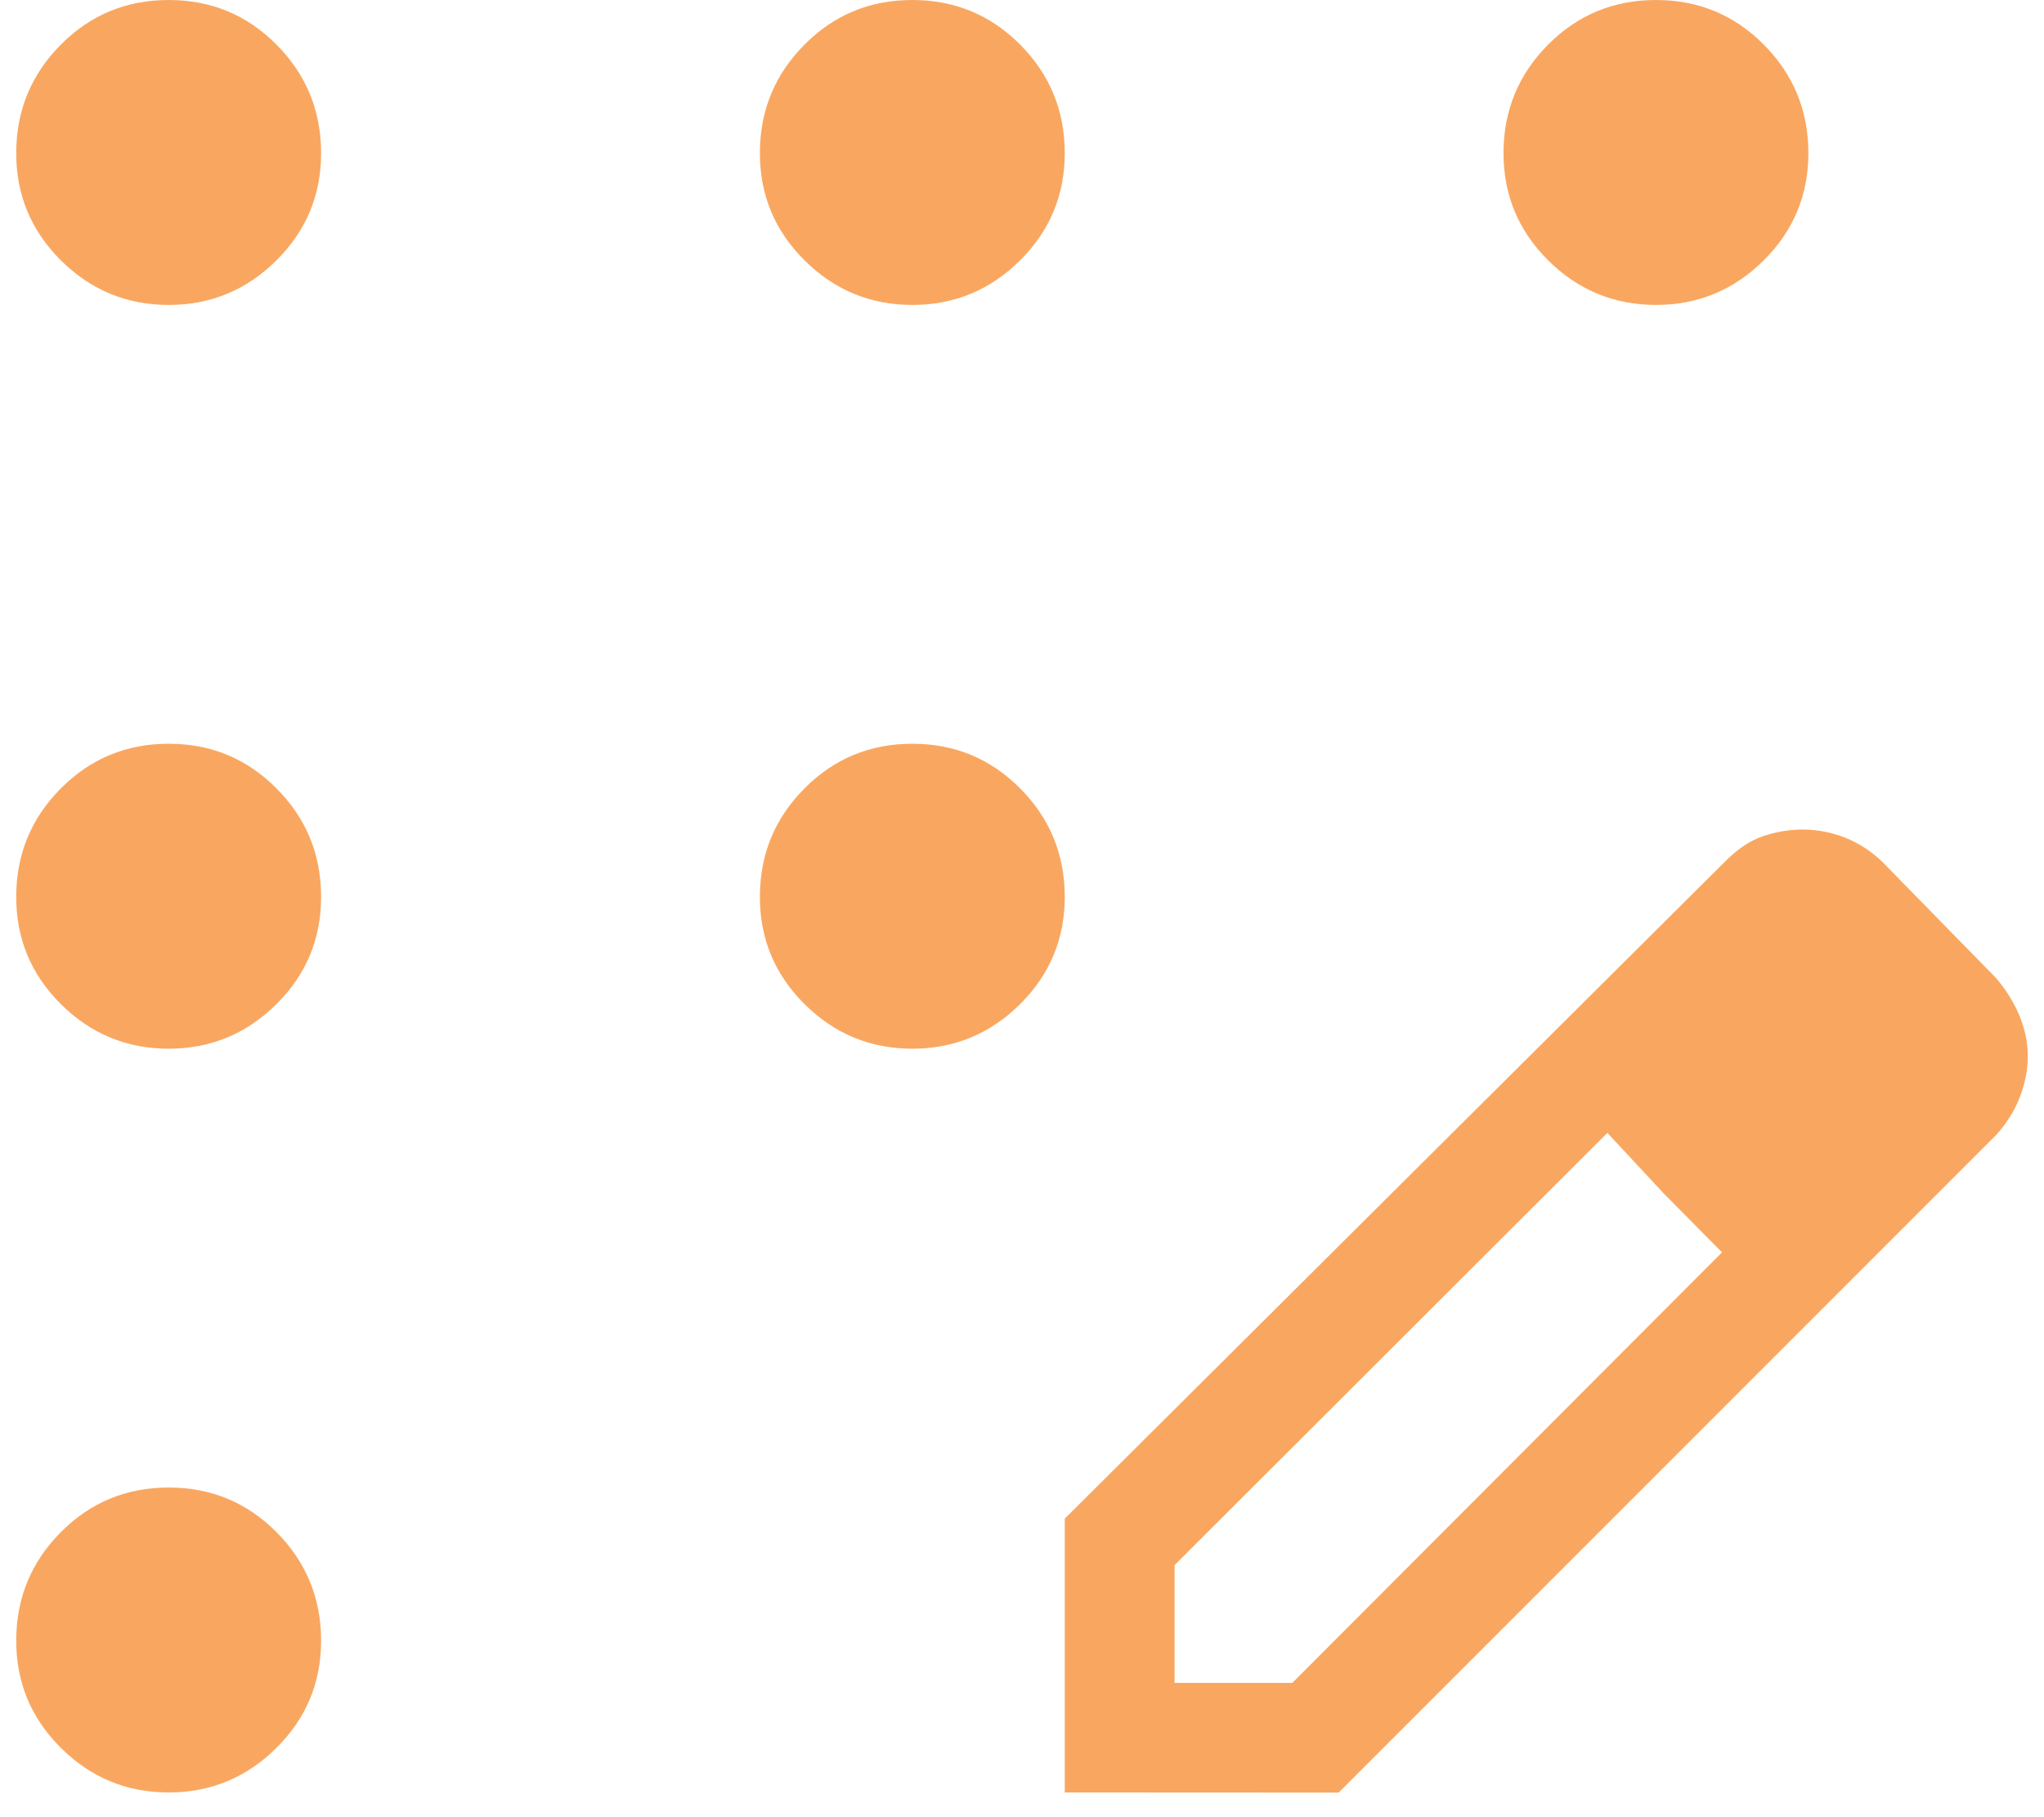 <svg width="63" height="56" viewBox="0 0 63 56" fill="none" xmlns="http://www.w3.org/2000/svg">
<path d="M5.199 55.238C3.905 55.238 2.797 54.78 1.875 53.863C0.953 52.946 0.495 51.838 0.5 50.54C0.505 49.241 0.964 48.133 1.875 47.216C2.787 46.299 3.895 45.841 5.199 45.841C6.503 45.841 7.61 46.299 8.522 47.216C9.434 48.133 9.892 49.241 9.897 50.54C9.903 51.838 9.444 52.946 8.522 53.863C7.6 54.78 6.492 55.238 5.199 55.238ZM5.199 32.318C3.905 32.318 2.797 31.859 1.875 30.943C0.953 30.026 0.495 28.918 0.5 27.619C0.505 26.32 0.964 25.212 1.875 24.296C2.787 23.379 3.895 22.92 5.199 22.92C6.503 22.92 7.61 23.379 8.522 24.296C9.434 25.212 9.892 26.32 9.897 27.619C9.903 28.918 9.444 30.026 8.522 30.943C7.6 31.859 6.492 32.318 5.199 32.318ZM5.199 9.397C3.905 9.397 2.797 8.939 1.875 8.022C0.953 7.105 0.495 5.997 0.5 4.699C0.505 3.4 0.964 2.292 1.875 1.375C2.787 0.458 3.895 -0 5.199 -0C6.503 -0 7.61 0.458 8.522 1.375C9.434 2.292 9.892 3.4 9.897 4.699C9.903 5.997 9.444 7.105 8.522 8.022C7.6 8.939 6.492 9.397 5.199 9.397ZM28.119 9.397C26.826 9.397 25.718 8.939 24.796 8.022C23.874 7.105 23.416 5.997 23.421 4.699C23.426 3.4 23.884 2.292 24.796 1.375C25.707 0.458 26.815 -0 28.119 -0C29.423 -0 30.531 0.458 31.443 1.375C32.354 2.292 32.813 3.4 32.818 4.699C32.823 5.997 32.365 7.105 31.443 8.022C30.521 8.939 29.413 9.397 28.119 9.397ZM51.04 9.397C49.746 9.397 48.638 8.939 47.716 8.022C46.794 7.105 46.336 5.997 46.341 4.699C46.346 3.4 46.804 2.292 47.716 1.375C48.628 0.458 49.736 -0 51.04 -0C52.344 -0 53.452 0.458 54.363 1.375C55.275 2.292 55.733 3.4 55.738 4.699C55.743 5.997 55.285 7.105 54.363 8.022C53.441 8.939 52.334 9.397 51.04 9.397ZM28.119 32.318C26.826 32.318 25.718 31.859 24.796 30.943C23.874 30.026 23.416 28.918 23.421 27.619C23.426 26.32 23.884 25.212 24.796 24.296C25.707 23.379 26.815 22.92 28.119 22.92C29.423 22.92 30.531 23.379 31.443 24.296C32.354 25.212 32.813 26.32 32.818 27.619C32.823 28.918 32.365 30.026 31.443 30.943C30.521 31.859 29.413 32.318 28.119 32.318ZM32.818 55.238V46.8L53.194 26.526C53.571 26.15 53.96 25.895 54.359 25.762C54.759 25.63 55.16 25.564 55.563 25.564C56.001 25.564 56.431 25.645 56.854 25.808C57.277 25.974 57.66 26.22 58.004 26.546L61.537 30.156C61.851 30.532 62.09 30.924 62.255 31.328C62.419 31.736 62.5 32.143 62.5 32.551C62.5 32.956 62.422 33.366 62.267 33.781C62.112 34.196 61.868 34.591 61.537 34.965L41.26 55.242L32.818 55.238ZM36.203 51.861H39.832L53.076 38.594L51.28 36.78L49.542 34.912L36.203 48.232V51.861ZM51.28 36.78L49.542 34.912L53.076 38.594L51.28 36.78Z" fill="#F9A760"/>
</svg>
